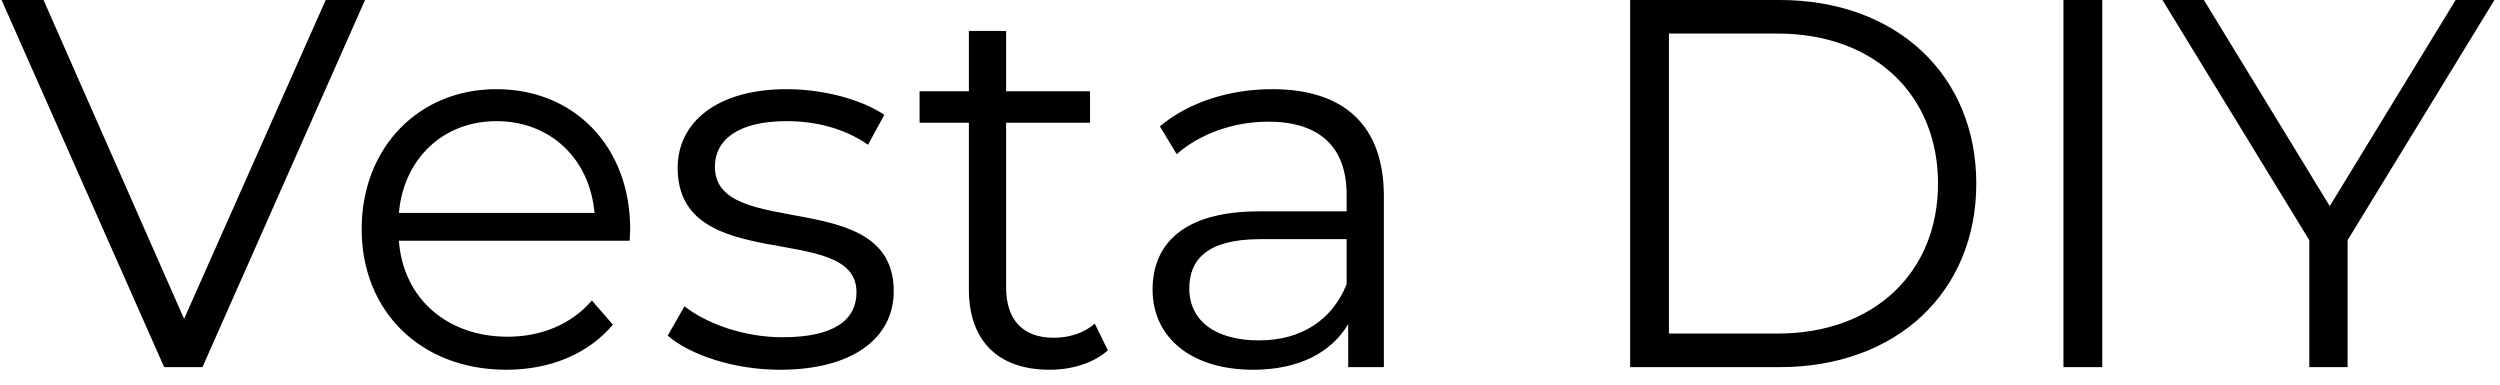 <?xml version="1.0" encoding="UTF-8"?> <svg xmlns="http://www.w3.org/2000/svg" width="143" height="22" viewBox="0 0 143 22" fill="none"> <path d="M18.63 -1.43051e-06H20.88L11.58 21H9.39L0.09 -1.43051e-06H2.49L10.53 18.24L18.63 -1.43051e-06ZM36.047 13.11C36.047 13.29 36.017 13.53 36.017 13.77H22.817C23.057 17.07 25.577 19.26 29.027 19.26C30.947 19.26 32.657 18.57 33.857 17.19L35.057 18.57C33.647 20.25 31.457 21.15 28.967 21.15C24.047 21.15 20.687 17.79 20.687 13.11C20.687 8.43 23.957 5.1 28.397 5.1C32.837 5.1 36.047 8.37 36.047 13.11ZM28.397 6.93C25.337 6.93 23.087 9.09 22.817 12.18H34.007C33.737 9.09 31.487 6.93 28.397 6.93ZM44.612 21.15C42.002 21.15 39.482 20.31 38.192 19.2L39.152 17.52C40.412 18.51 42.542 19.29 44.762 19.29C47.762 19.29 48.992 18.27 48.992 16.71C48.992 12.6 38.762 15.84 38.762 9.6C38.762 7.02 40.982 5.1 45.002 5.1C47.042 5.1 49.262 5.67 50.582 6.57L49.652 8.28C48.272 7.32 46.622 6.93 45.002 6.93C42.152 6.93 40.892 8.04 40.892 9.54C40.892 13.8 51.122 10.59 51.122 16.65C51.122 19.38 48.722 21.15 44.612 21.15ZM62.62 18.51L63.37 20.04C62.53 20.79 61.27 21.15 60.04 21.15C57.07 21.15 55.42 19.47 55.42 16.56V7.02H52.6V5.22H55.42V1.77H57.55V5.22H62.35V7.02H57.55V16.44C57.55 18.3 58.51 19.32 60.28 19.32C61.15 19.32 62.02 19.05 62.62 18.51ZM72.767 5.1C76.847 5.1 79.157 7.14 79.157 11.22V21H77.117V18.54C76.157 20.16 74.297 21.15 71.687 21.15C68.117 21.15 65.927 19.29 65.927 16.56C65.927 14.13 67.487 12.09 72.017 12.09H77.027V11.13C77.027 8.43 75.497 6.96 72.557 6.96C70.517 6.96 68.597 7.68 67.307 8.82L66.347 7.23C67.937 5.88 70.277 5.1 72.767 5.1ZM72.017 19.47C74.417 19.47 76.187 18.33 77.027 16.26V13.68H72.077C69.017 13.68 68.027 14.88 68.027 16.5C68.027 18.33 69.497 19.47 72.017 19.47ZM93.244 21V-1.43051e-06H101.794C108.514 -1.43051e-06 113.044 4.32 113.044 10.5C113.044 16.68 108.514 21 101.794 21H93.244ZM95.464 19.08H101.674C107.254 19.08 110.854 15.54 110.854 10.5C110.854 5.46 107.254 1.92 101.674 1.92H95.464V19.08ZM118.029 21V-1.43051e-06H120.249V21H118.029ZM142.682 -1.43051e-06L134.282 13.74V21H132.092V13.74L123.692 -1.43051e-06H126.062L133.262 11.79L140.462 -1.43051e-06H142.682Z" fill="black"></path> </svg> 